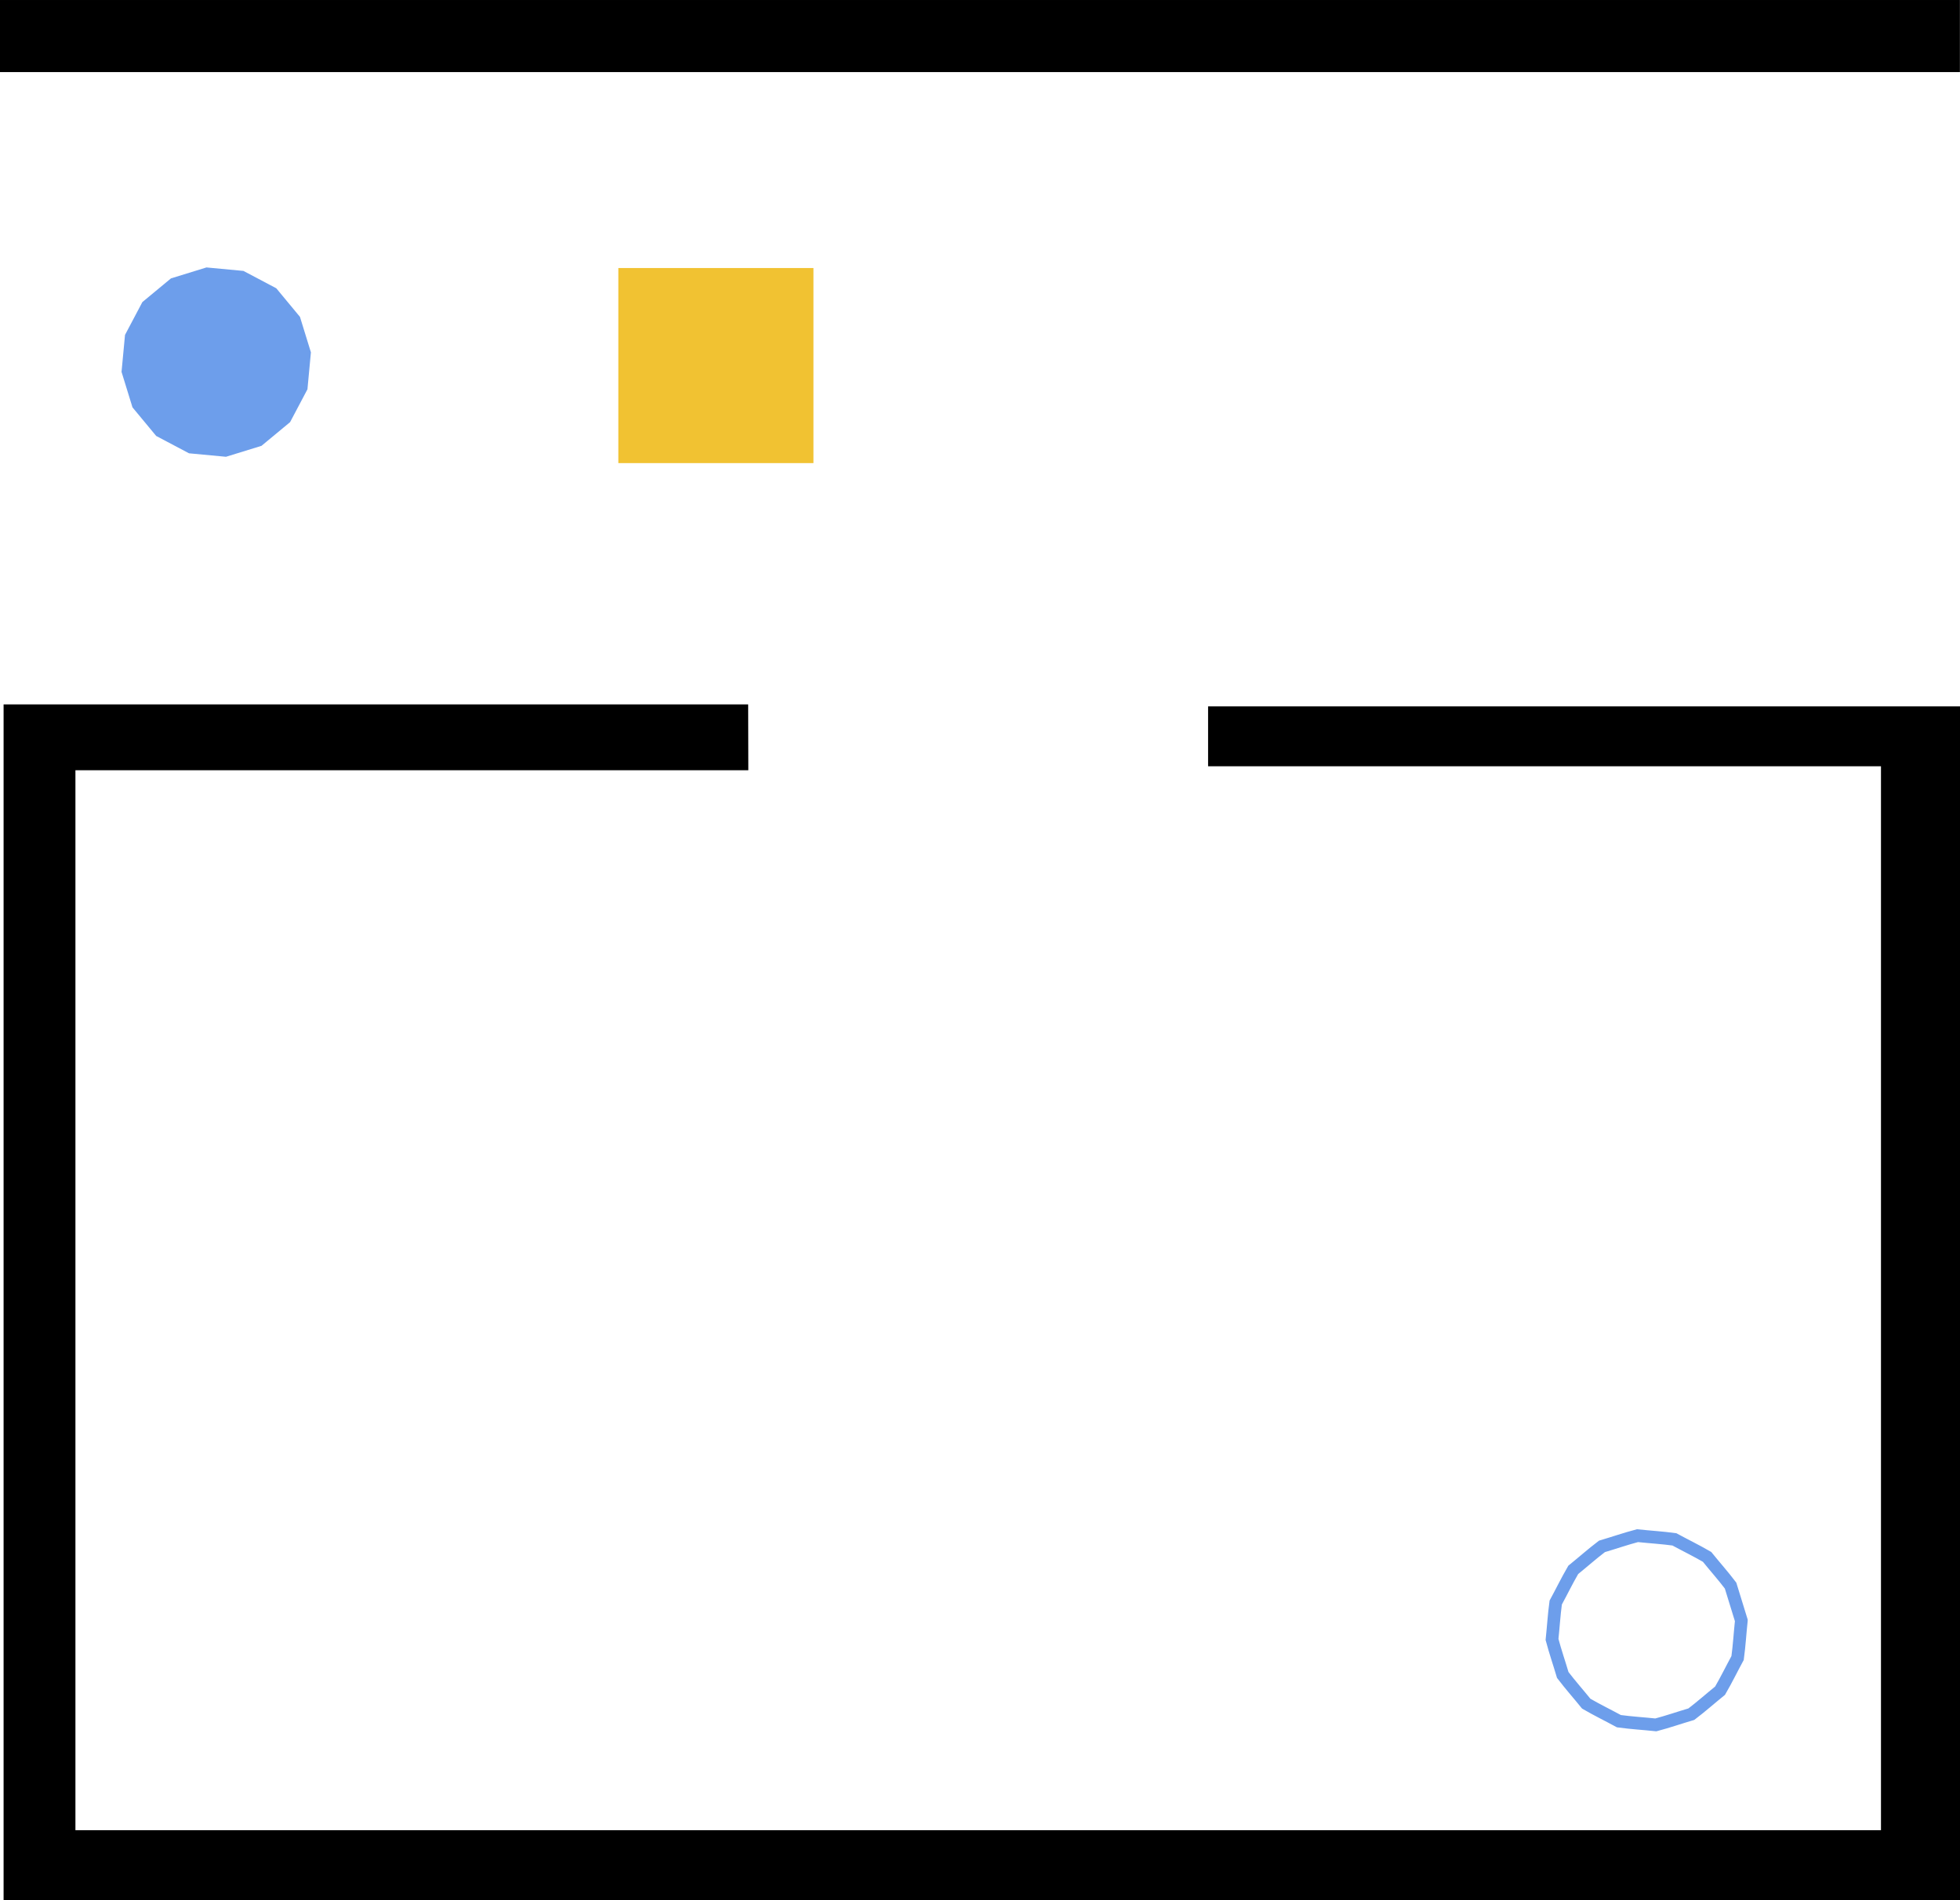 <?xml version="1.0" encoding="UTF-8" standalone="no"?>
<svg:svg
   version="1.1"
   viewBox="0 0 151.863 147.251"
   stroke-miterlimit="10"
   id="svg2"
   inkscape:version="1.1.2 (0a00cf5339, 2022-02-04)"
   sodipodi:docname="minimal_stilman_2005.svg"
   width="4.018cm"
   height="3.896cm"
   style="fill:none;stroke:none;stroke-linecap:square;stroke-miterlimit:10"
   xmlns:inkscape="http://www.inkscape.org/namespaces/inkscape"
   xmlns:sodipodi="http://sodipodi.sourceforge.net/DTD/sodipodi-0.dtd"
   xmlns:svg="http://www.w3.org/2000/svg"
   xmlns:rdf="http://www.w3.org/1999/02/22-rdf-syntax-ns#"
   xmlns:cc="http://creativecommons.org/ns#"
   xmlns:dc="http://purl.org/dc/elements/1.1/">
  <svg:defs
     id="defs39" />
  <namo_config
     cell_size_cm="3.0">
    <agent
       agent_id="robot_0">
      <goal
         goal_id="goal_0" />
      <behavior
         type="stilman_2005_behavior">
        <parameters
           use_social_cost="true" />
      </behavior>
    </agent>
  </namo_config>
  <sodipodi:namedview
     pagecolor="#ffffff"
     bordercolor="#666666"
     borderopacity="1"
     objecttolerance="10"
     gridtolerance="10"
     guidetolerance="10"
     inkscape:pageopacity="0"
     inkscape:pageshadow="2"
     inkscape:window-width="2490"
     inkscape:window-height="1376"
     id="namedview37"
     showgrid="false"
     inkscape:zoom="4"
     inkscape:cx="28.125"
     inkscape:cy="29.125"
     inkscape:current-layer="svg2"
     fit-margin-top="0"
     fit-margin-left="0"
     fit-margin-right="0"
     fit-margin-bottom="0"
     inkscape:pagecheckerboard="0"
     inkscape:window-x="70"
     inkscape:window-y="27"
     inkscape:window-maximized="1"
     units="cm"
     inkscape:document-units="cm" />
  <svg:path
     inkscape:label="#path3336-6-0"
     style="fill:#f1c232;fill-opacity:1;stroke:none;stroke-width:0.806px;stroke-linecap:butt;stroke-linejoin:miter;stroke-opacity:1"
     d="m 63.027,20.771 h -15.118 v 15.118 h 15.118 z"
     id="movable_box"
     inkscape:connector-curvature="0"
     sodipodi:nodetypes="ccccc"
     type="movable" />
  <svg:path
     style="fill:#000000;fill-opacity:1;stroke:none;stroke-width:1px;stroke-linecap:butt;stroke-linejoin:miter;stroke-opacity:1"
     d="M 151.856,0 H 0 v 5.586 h 151.856 z"
     id="wall_top"
     inkscape:connector-curvature="0"
     sodipodi:nodetypes="ccccc"
     inkscape:label="#path3336-6-3"
     type="wall" />
  <svg:path
     style="fill:#000000;fill-opacity:1;stroke:none;stroke-width:0.913px;stroke-linecap:butt;stroke-linejoin:miter;stroke-opacity:1"
     d="M 57.981,59.693 H 5.844 v 82.144 H 145.74 V 59.384 H 93.604 V 54.743 H 151.863 V 147.251 H 0.278 V 54.588 H 57.969 Z"
     id="wall_bottom"
     type="wall"
     inkscape:connector-curvature="0"
     sodipodi:nodetypes="ccccccccccccc"
     inkscape:label="#path4149" />
  <svg:path
     sodipodi:type="star"
     style="fill:#6d9eeb;fill-opacity:1;stroke:none;stroke-linecap:square;stroke-miterlimit:10;stroke-opacity:1"
     id="robot_0"
     type="shape"
     sodipodi:sides="16"
     sodipodi:cx="16.754114"
     sodipodi:cy="28.062744"
     sodipodi:r1="7.3751149"
     sodipodi:r2="7.2334037"
     sodipodi:arg1="-0.10272987"
     sodipodi:arg2="0.093619673"
     inkscape:flatsided="true"
     inkscape:rounded="0"
     inkscape:randomized="0"
     inkscape:label="#path4172"
     d="m 24.09,27.306 -0.269,2.865 -1.345,2.544 -2.216,1.836 -2.75,0.848 -2.865,-0.269 -2.544,-1.345 -1.836,-2.216 -0.848,-2.75 0.269,-2.865 1.345,-2.544 2.216,-1.836 2.75,-0.848 2.865,0.269 2.544,1.345 1.836,2.216 z" />
  <svg:path
     id="goal_0"
     style="stroke:#6d9eeb;stroke-width:0.983;stroke-miterlimit:4"
     inkscape:label="#path4172"
     d="m 134.921,125.587 c -0.102,0.966 -0.16,1.946 -0.29,2.904 -0.457,0.841 -0.879,1.711 -1.358,2.533 -0.744,0.602 -1.466,1.244 -2.224,1.82 -0.918,0.271 -1.831,0.588 -2.752,0.831 -0.952,-0.101 -1.917,-0.157 -2.86,-0.286 -0.841,-0.457 -1.711,-0.879 -2.533,-1.358 -0.602,-0.744 -1.244,-1.466 -1.82,-2.224 -0.271,-0.918 -0.588,-1.831 -0.831,-2.752 0.101,-0.952 0.157,-1.917 0.286,-2.86 0.457,-0.841 0.879,-1.711 1.358,-2.533 0.744,-0.602 1.466,-1.244 2.224,-1.82 0.918,-0.271 1.831,-0.588 2.752,-0.831 0.952,0.101 1.917,0.157 2.86,0.286 0.841,0.457 1.711,0.879 2.533,1.358 0.602,0.744 1.244,1.466 1.82,2.224 0.278,0.903 0.557,1.805 0.835,2.708 z" />
</svg:svg>

